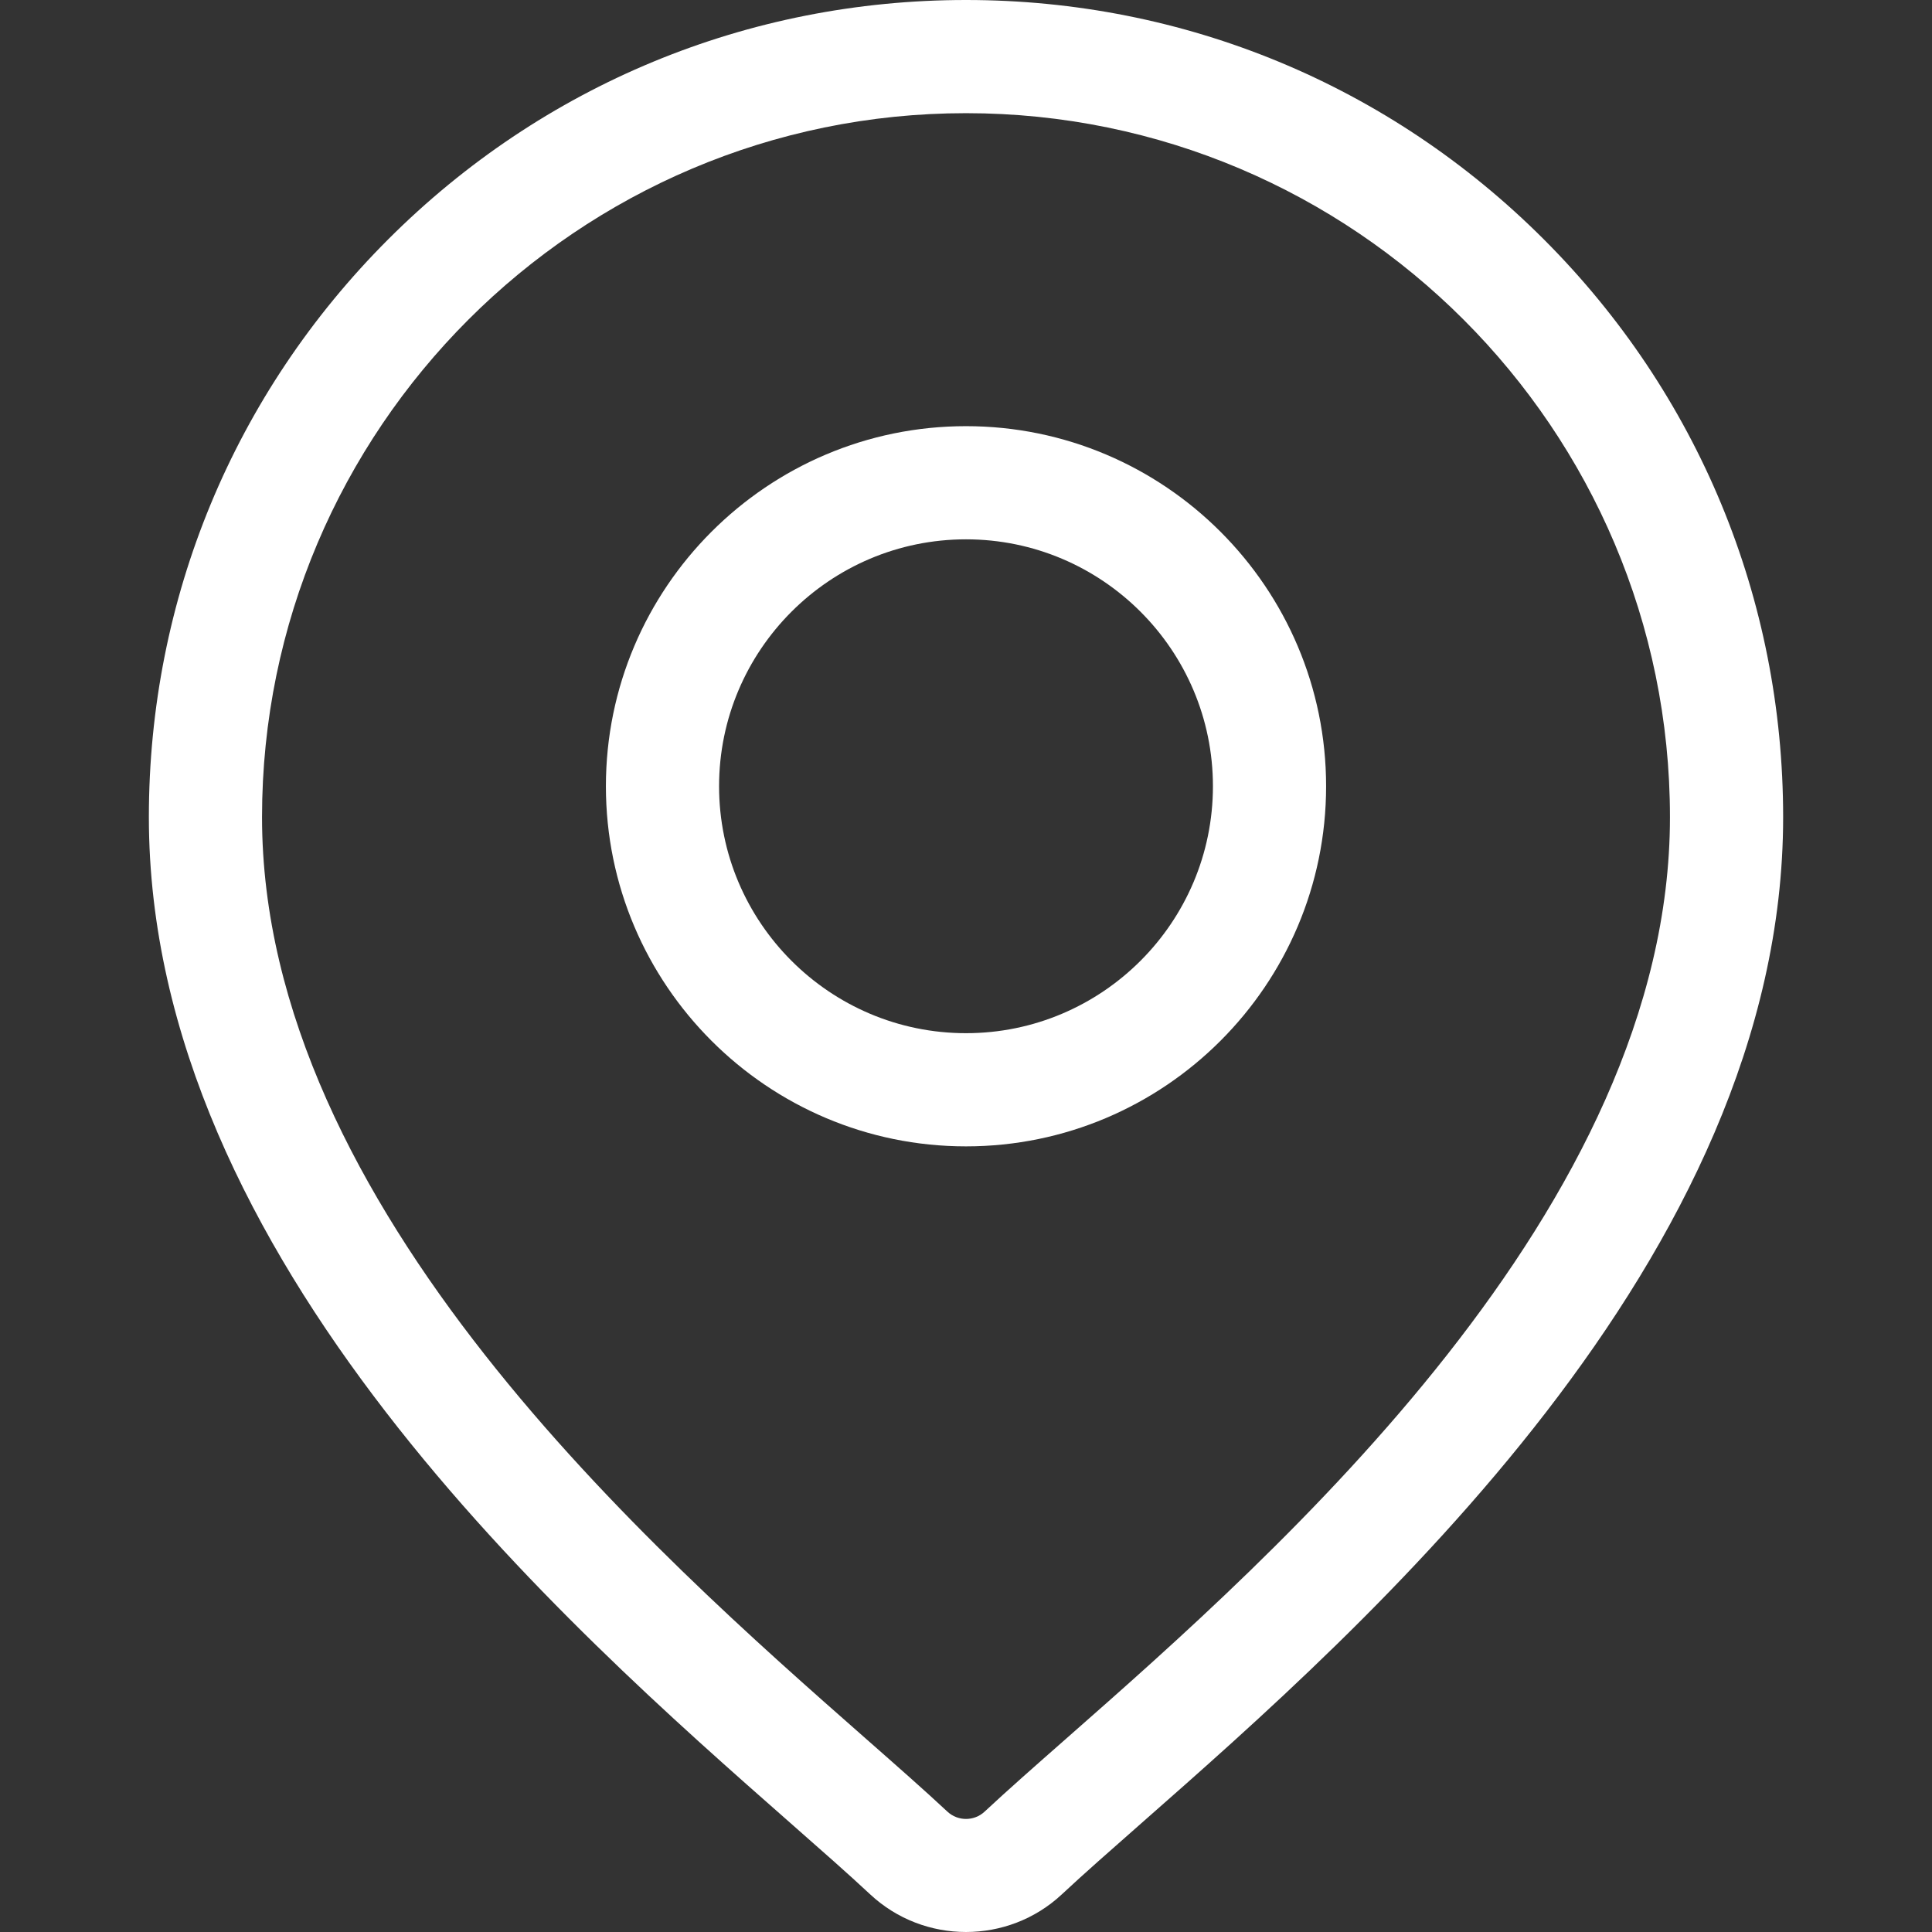 <?xml version="1.0" encoding="UTF-8"?> <svg xmlns="http://www.w3.org/2000/svg" width="512" height="512" viewBox="0 0 512 512" fill="none"><rect x="0" y="0" width="512" height="512" fill="#333333" stroke="none"/><path d="M409.125 63.426C368.225 22.525 313.844 0 256.002 0C198.159 0 143.777 22.525 102.877 63.426C61.976 104.328 39.451 158.708 39.451 216.549C39.451 333.562 150.089 430.887 209.529 483.173C217.789 490.439 224.922 496.714 230.605 502.022C237.725 508.673 246.864 511.999 256.001 511.999C265.14 511.999 274.277 508.673 281.398 502.022C287.081 496.713 294.214 490.439 302.474 483.173C361.913 430.886 472.551 333.562 472.551 216.549C472.55 158.708 450.026 104.328 409.125 63.426ZM282.664 460.655C274.223 468.08 266.934 474.493 260.924 480.106C258.163 482.683 253.839 482.684 251.077 480.106C245.068 474.491 237.778 468.079 229.337 460.654C173.456 411.499 69.441 320 69.441 216.55C69.441 113.682 153.13 29.993 256 29.993C358.868 29.993 442.557 113.682 442.557 216.55C442.558 320 338.544 411.499 282.664 460.655Z" fill="white"></path><path d="M256.001 112.938C203.38 112.938 160.57 155.747 160.57 208.368C160.57 260.989 203.38 303.798 256.001 303.798C308.622 303.798 351.431 260.989 351.431 208.368C351.431 155.747 308.622 112.938 256.001 112.938ZM256.001 273.805C219.918 273.805 190.562 244.449 190.562 208.367C190.562 172.285 219.918 142.929 256.001 142.929C292.084 142.929 321.439 172.285 321.439 208.367C321.439 244.449 292.084 273.805 256.001 273.805Z" fill="white"></path></svg> 